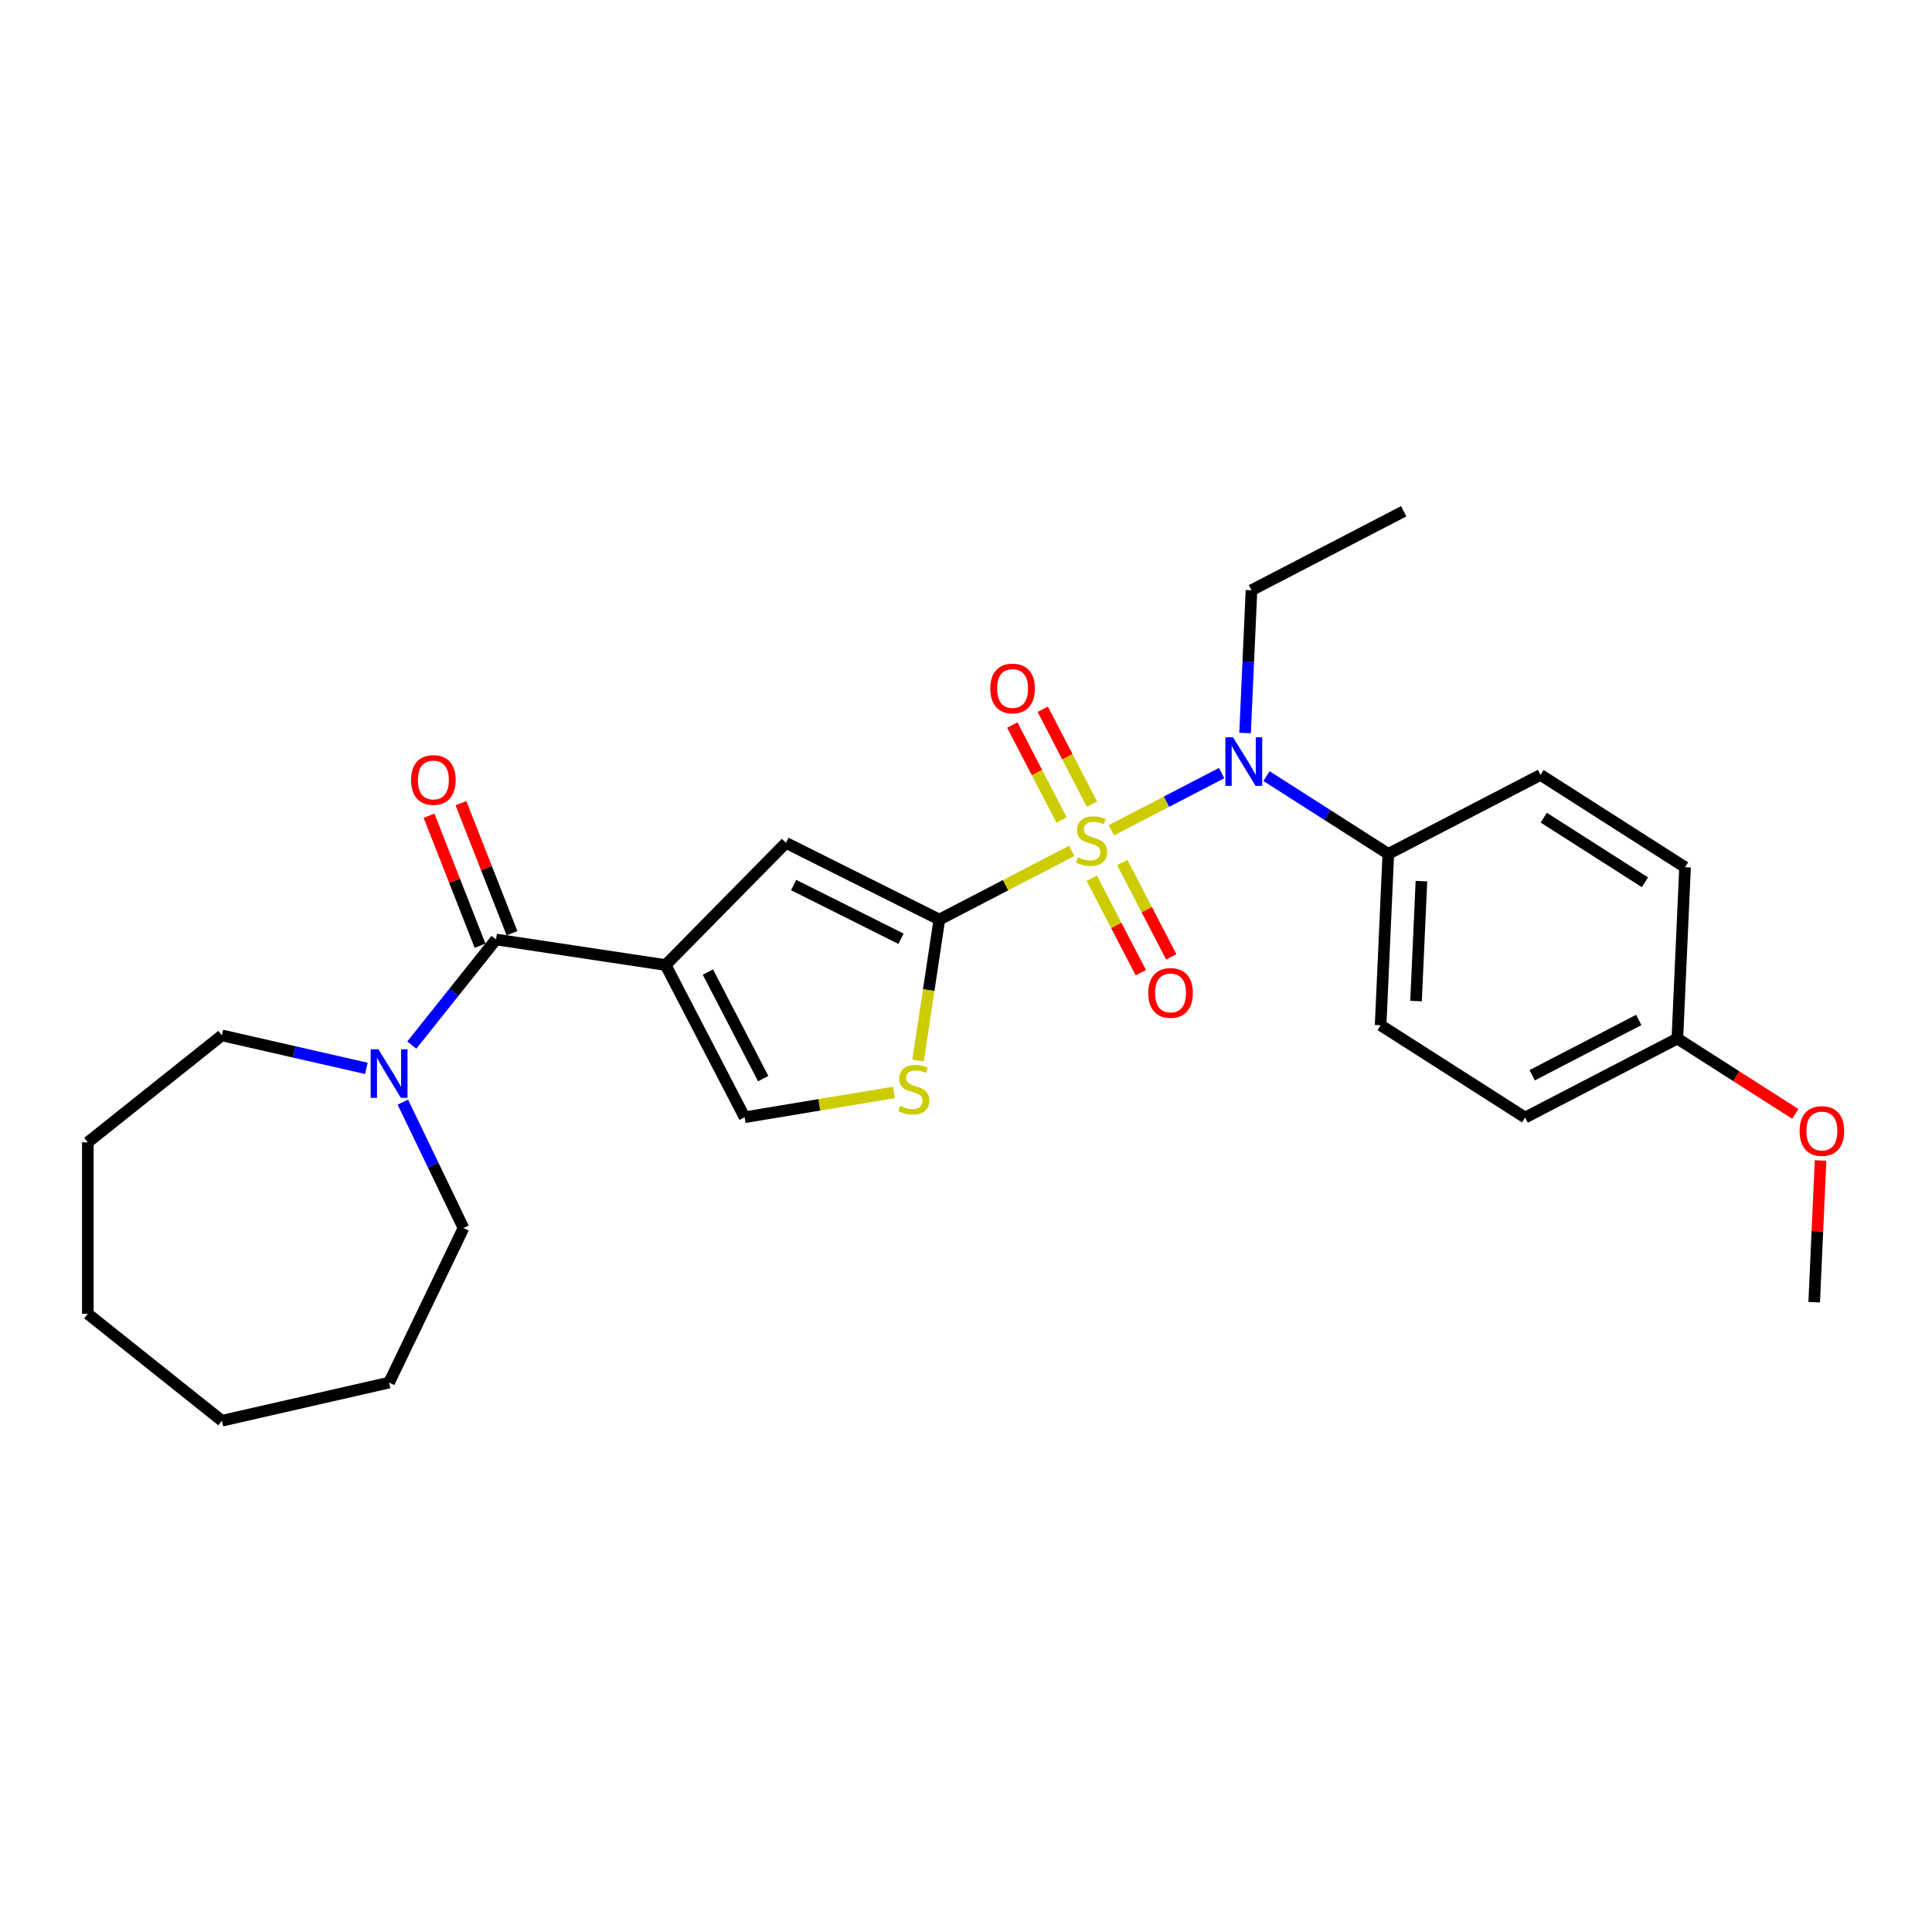 <?xml version='1.0' encoding='iso-8859-1'?>
<svg version='1.1' baseProfile='full'
              xmlns='http://www.w3.org/2000/svg'
                      xmlns:rdkit='http://www.rdkit.org/xml'
                      xmlns:xlink='http://www.w3.org/1999/xlink'
                  xml:space='preserve'
width='1000px' height='1000px' viewBox='0 0 1000 1000'>
<!-- END OF HEADER -->
<rect style='opacity:1.0;fill:#FFFFFF;stroke:none' width='1000' height='1000' x='0' y='0'> </rect>
<path class='bond-0' d='M 554.715,440.416 L 520.46,458.194' style='fill:none;fill-rule:evenodd;stroke:#CCCC00;stroke-width:6px;stroke-linecap:butt;stroke-linejoin:miter;stroke-opacity:1' />
<path class='bond-0' d='M 520.46,458.194 L 486.206,475.971' style='fill:none;fill-rule:evenodd;stroke:#000000;stroke-width:6px;stroke-linecap:butt;stroke-linejoin:miter;stroke-opacity:1' />
<path class='bond-4' d='M 575.273,429.747 L 603.796,414.944' style='fill:none;fill-rule:evenodd;stroke:#CCCC00;stroke-width:6px;stroke-linecap:butt;stroke-linejoin:miter;stroke-opacity:1' />
<path class='bond-4' d='M 603.796,414.944 L 632.319,400.141' style='fill:none;fill-rule:evenodd;stroke:#0000FF;stroke-width:6px;stroke-linecap:butt;stroke-linejoin:miter;stroke-opacity:1' />
<path class='bond-8' d='M 565.122,454.598 L 577.802,479.03' style='fill:none;fill-rule:evenodd;stroke:#CCCC00;stroke-width:6px;stroke-linecap:butt;stroke-linejoin:miter;stroke-opacity:1' />
<path class='bond-8' d='M 577.802,479.03 L 590.482,503.463' style='fill:none;fill-rule:evenodd;stroke:#FF0000;stroke-width:6px;stroke-linecap:butt;stroke-linejoin:miter;stroke-opacity:1' />
<path class='bond-8' d='M 580.88,446.42 L 593.559,470.852' style='fill:none;fill-rule:evenodd;stroke:#CCCC00;stroke-width:6px;stroke-linecap:butt;stroke-linejoin:miter;stroke-opacity:1' />
<path class='bond-8' d='M 593.559,470.852 L 606.239,495.285' style='fill:none;fill-rule:evenodd;stroke:#FF0000;stroke-width:6px;stroke-linecap:butt;stroke-linejoin:miter;stroke-opacity:1' />
<path class='bond-9' d='M 565.216,416.239 L 552.467,391.674' style='fill:none;fill-rule:evenodd;stroke:#CCCC00;stroke-width:6px;stroke-linecap:butt;stroke-linejoin:miter;stroke-opacity:1' />
<path class='bond-9' d='M 552.467,391.674 L 539.719,367.11' style='fill:none;fill-rule:evenodd;stroke:#FF0000;stroke-width:6px;stroke-linecap:butt;stroke-linejoin:miter;stroke-opacity:1' />
<path class='bond-9' d='M 549.459,424.417 L 536.71,399.852' style='fill:none;fill-rule:evenodd;stroke:#CCCC00;stroke-width:6px;stroke-linecap:butt;stroke-linejoin:miter;stroke-opacity:1' />
<path class='bond-9' d='M 536.71,399.852 L 523.961,375.288' style='fill:none;fill-rule:evenodd;stroke:#FF0000;stroke-width:6px;stroke-linecap:butt;stroke-linejoin:miter;stroke-opacity:1' />
<path class='bond-2' d='M 486.206,475.971 L 406.814,436.265' style='fill:none;fill-rule:evenodd;stroke:#000000;stroke-width:6px;stroke-linecap:butt;stroke-linejoin:miter;stroke-opacity:1' />
<path class='bond-2' d='M 466.356,485.893 L 410.782,458.099' style='fill:none;fill-rule:evenodd;stroke:#000000;stroke-width:6px;stroke-linecap:butt;stroke-linejoin:miter;stroke-opacity:1' />
<path class='bond-5' d='M 486.206,475.971 L 480.702,512.482' style='fill:none;fill-rule:evenodd;stroke:#000000;stroke-width:6px;stroke-linecap:butt;stroke-linejoin:miter;stroke-opacity:1' />
<path class='bond-5' d='M 480.702,512.482 L 475.199,548.994' style='fill:none;fill-rule:evenodd;stroke:#CCCC00;stroke-width:6px;stroke-linecap:butt;stroke-linejoin:miter;stroke-opacity:1' />
<path class='bond-1' d='M 344.518,499.5 L 406.814,436.265' style='fill:none;fill-rule:evenodd;stroke:#000000;stroke-width:6px;stroke-linecap:butt;stroke-linejoin:miter;stroke-opacity:1' />
<path class='bond-3' d='M 344.518,499.5 L 256.742,486.27' style='fill:none;fill-rule:evenodd;stroke:#000000;stroke-width:6px;stroke-linecap:butt;stroke-linejoin:miter;stroke-opacity:1' />
<path class='bond-27' d='M 344.518,499.5 L 385.408,578.288' style='fill:none;fill-rule:evenodd;stroke:#000000;stroke-width:6px;stroke-linecap:butt;stroke-linejoin:miter;stroke-opacity:1' />
<path class='bond-27' d='M 366.409,503.14 L 395.032,558.292' style='fill:none;fill-rule:evenodd;stroke:#000000;stroke-width:6px;stroke-linecap:butt;stroke-linejoin:miter;stroke-opacity:1' />
<path class='bond-7' d='M 256.742,486.27 L 234.946,513.602' style='fill:none;fill-rule:evenodd;stroke:#000000;stroke-width:6px;stroke-linecap:butt;stroke-linejoin:miter;stroke-opacity:1' />
<path class='bond-7' d='M 234.946,513.602 L 213.15,540.933' style='fill:none;fill-rule:evenodd;stroke:#0000FF;stroke-width:6px;stroke-linecap:butt;stroke-linejoin:miter;stroke-opacity:1' />
<path class='bond-11' d='M 265.005,483.027 L 251.797,449.372' style='fill:none;fill-rule:evenodd;stroke:#000000;stroke-width:6px;stroke-linecap:butt;stroke-linejoin:miter;stroke-opacity:1' />
<path class='bond-11' d='M 251.797,449.372 L 238.588,415.717' style='fill:none;fill-rule:evenodd;stroke:#FF0000;stroke-width:6px;stroke-linecap:butt;stroke-linejoin:miter;stroke-opacity:1' />
<path class='bond-11' d='M 248.479,489.513 L 235.271,455.858' style='fill:none;fill-rule:evenodd;stroke:#000000;stroke-width:6px;stroke-linecap:butt;stroke-linejoin:miter;stroke-opacity:1' />
<path class='bond-11' d='M 235.271,455.858 L 222.062,422.203' style='fill:none;fill-rule:evenodd;stroke:#FF0000;stroke-width:6px;stroke-linecap:butt;stroke-linejoin:miter;stroke-opacity:1' />
<path class='bond-10' d='M 655.535,401.699 L 687.062,421.839' style='fill:none;fill-rule:evenodd;stroke:#0000FF;stroke-width:6px;stroke-linecap:butt;stroke-linejoin:miter;stroke-opacity:1' />
<path class='bond-10' d='M 687.062,421.839 L 718.588,441.979' style='fill:none;fill-rule:evenodd;stroke:#000000;stroke-width:6px;stroke-linecap:butt;stroke-linejoin:miter;stroke-opacity:1' />
<path class='bond-17' d='M 644.446,379.403 L 646.106,342.458' style='fill:none;fill-rule:evenodd;stroke:#0000FF;stroke-width:6px;stroke-linecap:butt;stroke-linejoin:miter;stroke-opacity:1' />
<path class='bond-17' d='M 646.106,342.458 L 647.765,305.514' style='fill:none;fill-rule:evenodd;stroke:#000000;stroke-width:6px;stroke-linecap:butt;stroke-linejoin:miter;stroke-opacity:1' />
<path class='bond-6' d='M 462.696,565.454 L 424.052,571.871' style='fill:none;fill-rule:evenodd;stroke:#CCCC00;stroke-width:6px;stroke-linecap:butt;stroke-linejoin:miter;stroke-opacity:1' />
<path class='bond-6' d='M 424.052,571.871 L 385.408,578.288' style='fill:none;fill-rule:evenodd;stroke:#000000;stroke-width:6px;stroke-linecap:butt;stroke-linejoin:miter;stroke-opacity:1' />
<path class='bond-18' d='M 208.519,570.459 L 224.215,603.053' style='fill:none;fill-rule:evenodd;stroke:#0000FF;stroke-width:6px;stroke-linecap:butt;stroke-linejoin:miter;stroke-opacity:1' />
<path class='bond-18' d='M 224.215,603.053 L 239.911,635.647' style='fill:none;fill-rule:evenodd;stroke:#000000;stroke-width:6px;stroke-linecap:butt;stroke-linejoin:miter;stroke-opacity:1' />
<path class='bond-19' d='M 189.644,552.988 L 152.25,544.453' style='fill:none;fill-rule:evenodd;stroke:#0000FF;stroke-width:6px;stroke-linecap:butt;stroke-linejoin:miter;stroke-opacity:1' />
<path class='bond-19' d='M 152.25,544.453 L 114.855,535.918' style='fill:none;fill-rule:evenodd;stroke:#000000;stroke-width:6px;stroke-linecap:butt;stroke-linejoin:miter;stroke-opacity:1' />
<path class='bond-12' d='M 718.588,441.979 L 714.606,530.657' style='fill:none;fill-rule:evenodd;stroke:#000000;stroke-width:6px;stroke-linecap:butt;stroke-linejoin:miter;stroke-opacity:1' />
<path class='bond-12' d='M 735.726,456.077 L 732.939,518.152' style='fill:none;fill-rule:evenodd;stroke:#000000;stroke-width:6px;stroke-linecap:butt;stroke-linejoin:miter;stroke-opacity:1' />
<path class='bond-13' d='M 718.588,441.979 L 797.377,401.089' style='fill:none;fill-rule:evenodd;stroke:#000000;stroke-width:6px;stroke-linecap:butt;stroke-linejoin:miter;stroke-opacity:1' />
<path class='bond-16' d='M 714.606,530.657 L 789.412,578.445' style='fill:none;fill-rule:evenodd;stroke:#000000;stroke-width:6px;stroke-linecap:butt;stroke-linejoin:miter;stroke-opacity:1' />
<path class='bond-15' d='M 797.377,401.089 L 872.182,448.877' style='fill:none;fill-rule:evenodd;stroke:#000000;stroke-width:6px;stroke-linecap:butt;stroke-linejoin:miter;stroke-opacity:1' />
<path class='bond-15' d='M 799.04,423.219 L 851.404,456.67' style='fill:none;fill-rule:evenodd;stroke:#000000;stroke-width:6px;stroke-linecap:butt;stroke-linejoin:miter;stroke-opacity:1' />
<path class='bond-14' d='M 868.2,537.555 L 872.182,448.877' style='fill:none;fill-rule:evenodd;stroke:#000000;stroke-width:6px;stroke-linecap:butt;stroke-linejoin:miter;stroke-opacity:1' />
<path class='bond-20' d='M 868.2,537.555 L 898.723,557.054' style='fill:none;fill-rule:evenodd;stroke:#000000;stroke-width:6px;stroke-linecap:butt;stroke-linejoin:miter;stroke-opacity:1' />
<path class='bond-20' d='M 898.723,557.054 L 929.247,576.553' style='fill:none;fill-rule:evenodd;stroke:#FF0000;stroke-width:6px;stroke-linecap:butt;stroke-linejoin:miter;stroke-opacity:1' />
<path class='bond-28' d='M 868.2,537.555 L 789.412,578.445' style='fill:none;fill-rule:evenodd;stroke:#000000;stroke-width:6px;stroke-linecap:butt;stroke-linejoin:miter;stroke-opacity:1' />
<path class='bond-28' d='M 848.204,527.931 L 793.052,556.554' style='fill:none;fill-rule:evenodd;stroke:#000000;stroke-width:6px;stroke-linecap:butt;stroke-linejoin:miter;stroke-opacity:1' />
<path class='bond-22' d='M 647.765,305.514 L 726.553,264.624' style='fill:none;fill-rule:evenodd;stroke:#000000;stroke-width:6px;stroke-linecap:butt;stroke-linejoin:miter;stroke-opacity:1' />
<path class='bond-23' d='M 239.911,635.647 L 201.397,715.624' style='fill:none;fill-rule:evenodd;stroke:#000000;stroke-width:6px;stroke-linecap:butt;stroke-linejoin:miter;stroke-opacity:1' />
<path class='bond-24' d='M 114.855,535.918 L 45.455,591.264' style='fill:none;fill-rule:evenodd;stroke:#000000;stroke-width:6px;stroke-linecap:butt;stroke-linejoin:miter;stroke-opacity:1' />
<path class='bond-21' d='M 942.318,600.664 L 940.67,637.342' style='fill:none;fill-rule:evenodd;stroke:#FF0000;stroke-width:6px;stroke-linecap:butt;stroke-linejoin:miter;stroke-opacity:1' />
<path class='bond-21' d='M 940.67,637.342 L 939.023,674.02' style='fill:none;fill-rule:evenodd;stroke:#000000;stroke-width:6px;stroke-linecap:butt;stroke-linejoin:miter;stroke-opacity:1' />
<path class='bond-26' d='M 201.397,715.624 L 114.855,735.376' style='fill:none;fill-rule:evenodd;stroke:#000000;stroke-width:6px;stroke-linecap:butt;stroke-linejoin:miter;stroke-opacity:1' />
<path class='bond-25' d='M 45.455,591.264 L 45.455,680.031' style='fill:none;fill-rule:evenodd;stroke:#000000;stroke-width:6px;stroke-linecap:butt;stroke-linejoin:miter;stroke-opacity:1' />
<path class='bond-29' d='M 45.455,680.031 L 114.855,735.376' style='fill:none;fill-rule:evenodd;stroke:#000000;stroke-width:6px;stroke-linecap:butt;stroke-linejoin:miter;stroke-opacity:1' />
<path  class='atom-0' d='M 557.893 443.709
Q 558.177 443.816, 559.348 444.313
Q 560.52 444.81, 561.798 445.13
Q 563.112 445.414, 564.39 445.414
Q 566.769 445.414, 568.154 444.278
Q 569.539 443.106, 569.539 441.082
Q 569.539 439.697, 568.829 438.845
Q 568.154 437.993, 567.089 437.531
Q 566.024 437.07, 564.248 436.537
Q 562.011 435.862, 560.662 435.223
Q 559.348 434.584, 558.39 433.235
Q 557.467 431.886, 557.467 429.613
Q 557.467 426.453, 559.597 424.5
Q 561.763 422.547, 566.024 422.547
Q 568.935 422.547, 572.237 423.932
L 571.421 426.666
Q 568.403 425.423, 566.13 425.423
Q 563.68 425.423, 562.331 426.453
Q 560.982 427.447, 561.017 429.187
Q 561.017 430.536, 561.692 431.353
Q 562.402 432.17, 563.396 432.631
Q 564.426 433.093, 566.13 433.626
Q 568.403 434.336, 569.752 435.046
Q 571.101 435.756, 572.06 437.212
Q 573.054 438.632, 573.054 441.082
Q 573.054 444.562, 570.711 446.443
Q 568.403 448.29, 564.532 448.29
Q 562.295 448.29, 560.591 447.793
Q 558.922 447.331, 556.934 446.515
L 557.893 443.709
' fill='#CCCC00'/>
<path  class='atom-5' d='M 638.226 381.622
L 646.463 394.937
Q 647.28 396.251, 648.594 398.63
Q 649.907 401.009, 649.978 401.151
L 649.978 381.622
L 653.316 381.622
L 653.316 406.761
L 649.872 406.761
L 641.031 392.203
Q 640.001 390.499, 638.9 388.546
Q 637.835 386.593, 637.515 385.989
L 637.515 406.761
L 634.249 406.761
L 634.249 381.622
L 638.226 381.622
' fill='#0000FF'/>
<path  class='atom-6' d='M 465.874 572.375
Q 466.158 572.481, 467.33 572.979
Q 468.502 573.476, 469.78 573.795
Q 471.094 574.079, 472.372 574.079
Q 474.751 574.079, 476.136 572.943
Q 477.52 571.771, 477.52 569.747
Q 477.52 568.363, 476.81 567.511
Q 476.136 566.658, 475.07 566.197
Q 474.005 565.735, 472.23 565.203
Q 469.993 564.528, 468.644 563.889
Q 467.33 563.25, 466.371 561.9
Q 465.448 560.551, 465.448 558.279
Q 465.448 555.119, 467.579 553.166
Q 469.744 551.213, 474.005 551.213
Q 476.917 551.213, 480.219 552.598
L 479.402 555.332
Q 476.384 554.089, 474.112 554.089
Q 471.662 554.089, 470.313 555.119
Q 468.963 556.113, 468.999 557.853
Q 468.999 559.202, 469.673 560.019
Q 470.384 560.835, 471.378 561.297
Q 472.407 561.758, 474.112 562.291
Q 476.384 563.001, 477.733 563.711
Q 479.083 564.421, 480.041 565.877
Q 481.036 567.297, 481.036 569.747
Q 481.036 573.227, 478.692 575.109
Q 476.384 576.955, 472.514 576.955
Q 470.277 576.955, 468.573 576.458
Q 466.904 575.997, 464.916 575.18
L 465.874 572.375
' fill='#CCCC00'/>
<path  class='atom-8' d='M 195.84 543.101
L 204.078 556.417
Q 204.894 557.73, 206.208 560.109
Q 207.522 562.488, 207.593 562.63
L 207.593 543.101
L 210.93 543.101
L 210.93 568.24
L 207.486 568.24
L 198.645 553.682
Q 197.615 551.978, 196.515 550.025
Q 195.449 548.072, 195.13 547.469
L 195.13 568.24
L 191.863 568.24
L 191.863 543.101
L 195.84 543.101
' fill='#0000FF'/>
<path  class='atom-9' d='M 594.344 513.941
Q 594.344 507.905, 597.327 504.531
Q 600.309 501.158, 605.884 501.158
Q 611.458 501.158, 614.441 504.531
Q 617.424 507.905, 617.424 513.941
Q 617.424 520.048, 614.405 523.528
Q 611.387 526.972, 605.884 526.972
Q 600.345 526.972, 597.327 523.528
Q 594.344 520.083, 594.344 513.941
M 605.884 524.131
Q 609.719 524.131, 611.778 521.575
Q 613.873 518.983, 613.873 513.941
Q 613.873 509.005, 611.778 506.52
Q 609.719 503.999, 605.884 503.999
Q 602.049 503.999, 599.954 506.484
Q 597.895 508.97, 597.895 513.941
Q 597.895 519.018, 599.954 521.575
Q 602.049 524.131, 605.884 524.131
' fill='#FF0000'/>
<path  class='atom-10' d='M 512.564 356.364
Q 512.564 350.328, 515.547 346.955
Q 518.53 343.582, 524.104 343.582
Q 529.679 343.582, 532.661 346.955
Q 535.644 350.328, 535.644 356.364
Q 535.644 362.471, 532.626 365.951
Q 529.608 369.395, 524.104 369.395
Q 518.565 369.395, 515.547 365.951
Q 512.564 362.507, 512.564 356.364
M 524.104 366.554
Q 527.939 366.554, 529.998 363.998
Q 532.093 361.406, 532.093 356.364
Q 532.093 351.429, 529.998 348.943
Q 527.939 346.422, 524.104 346.422
Q 520.269 346.422, 518.174 348.908
Q 516.115 351.393, 516.115 356.364
Q 516.115 361.441, 518.174 363.998
Q 520.269 366.554, 524.104 366.554
' fill='#FF0000'/>
<path  class='atom-12' d='M 212.772 403.71
Q 212.772 397.674, 215.755 394.301
Q 218.737 390.928, 224.312 390.928
Q 229.887 390.928, 232.869 394.301
Q 235.852 397.674, 235.852 403.71
Q 235.852 409.817, 232.834 413.297
Q 229.816 416.741, 224.312 416.741
Q 218.773 416.741, 215.755 413.297
Q 212.772 409.853, 212.772 403.71
M 224.312 413.901
Q 228.147 413.901, 230.206 411.344
Q 232.301 408.752, 232.301 403.71
Q 232.301 398.775, 230.206 396.289
Q 228.147 393.768, 224.312 393.768
Q 220.477 393.768, 218.382 396.254
Q 216.323 398.739, 216.323 403.71
Q 216.323 408.788, 218.382 411.344
Q 220.477 413.901, 224.312 413.901
' fill='#FF0000'/>
<path  class='atom-21' d='M 931.466 585.414
Q 931.466 579.377, 934.449 576.004
Q 937.431 572.631, 943.006 572.631
Q 948.58 572.631, 951.563 576.004
Q 954.545 579.377, 954.545 585.414
Q 954.545 591.521, 951.527 595
Q 948.509 598.445, 943.006 598.445
Q 937.467 598.445, 934.449 595
Q 931.466 591.556, 931.466 585.414
M 943.006 595.604
Q 946.84 595.604, 948.9 593.048
Q 950.995 590.456, 950.995 585.414
Q 950.995 580.478, 948.9 577.993
Q 946.84 575.472, 943.006 575.472
Q 939.171 575.472, 937.076 577.957
Q 935.017 580.443, 935.017 585.414
Q 935.017 590.491, 937.076 593.048
Q 939.171 595.604, 943.006 595.604
' fill='#FF0000'/>
</svg>

